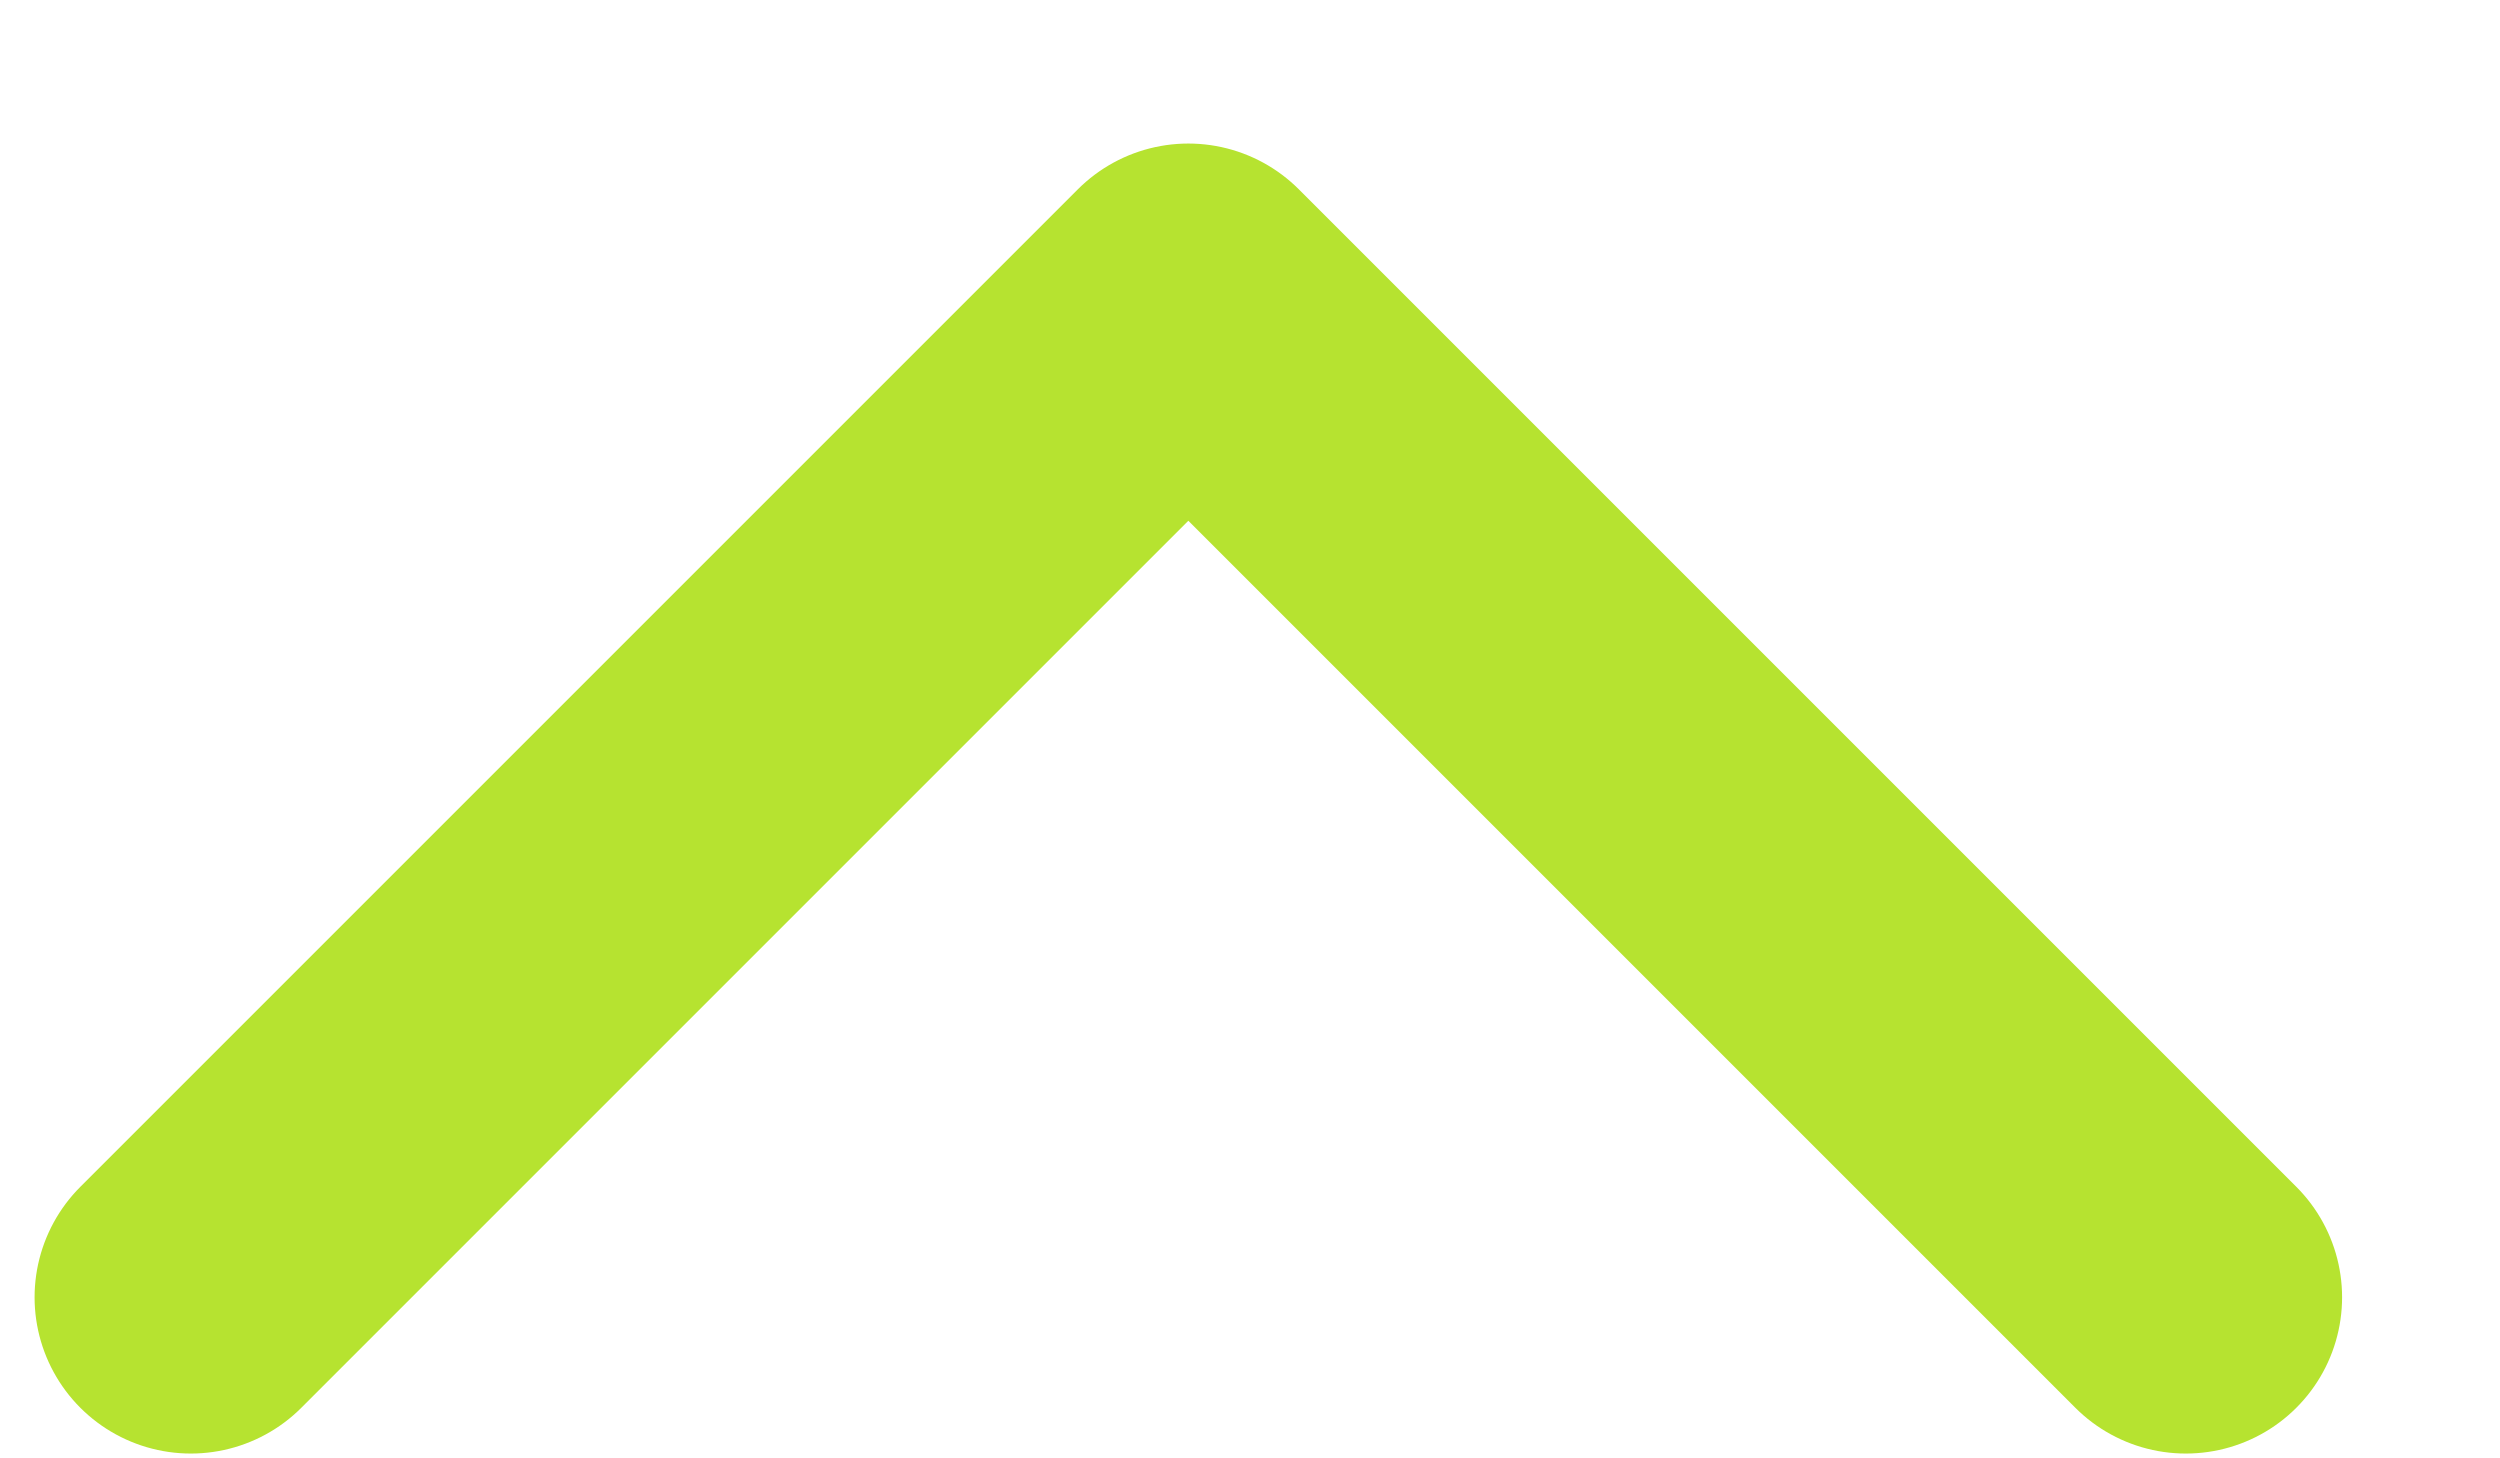 <svg width="12" height="7" viewBox="0 0 12 7" fill="none" xmlns="http://www.w3.org/2000/svg">
<path d="M10.492 6.227L5.704 1.439L0.916 6.227" stroke="#B6E330" stroke-width="1.5" stroke-linecap="round" stroke-linejoin="round"/>
</svg>
